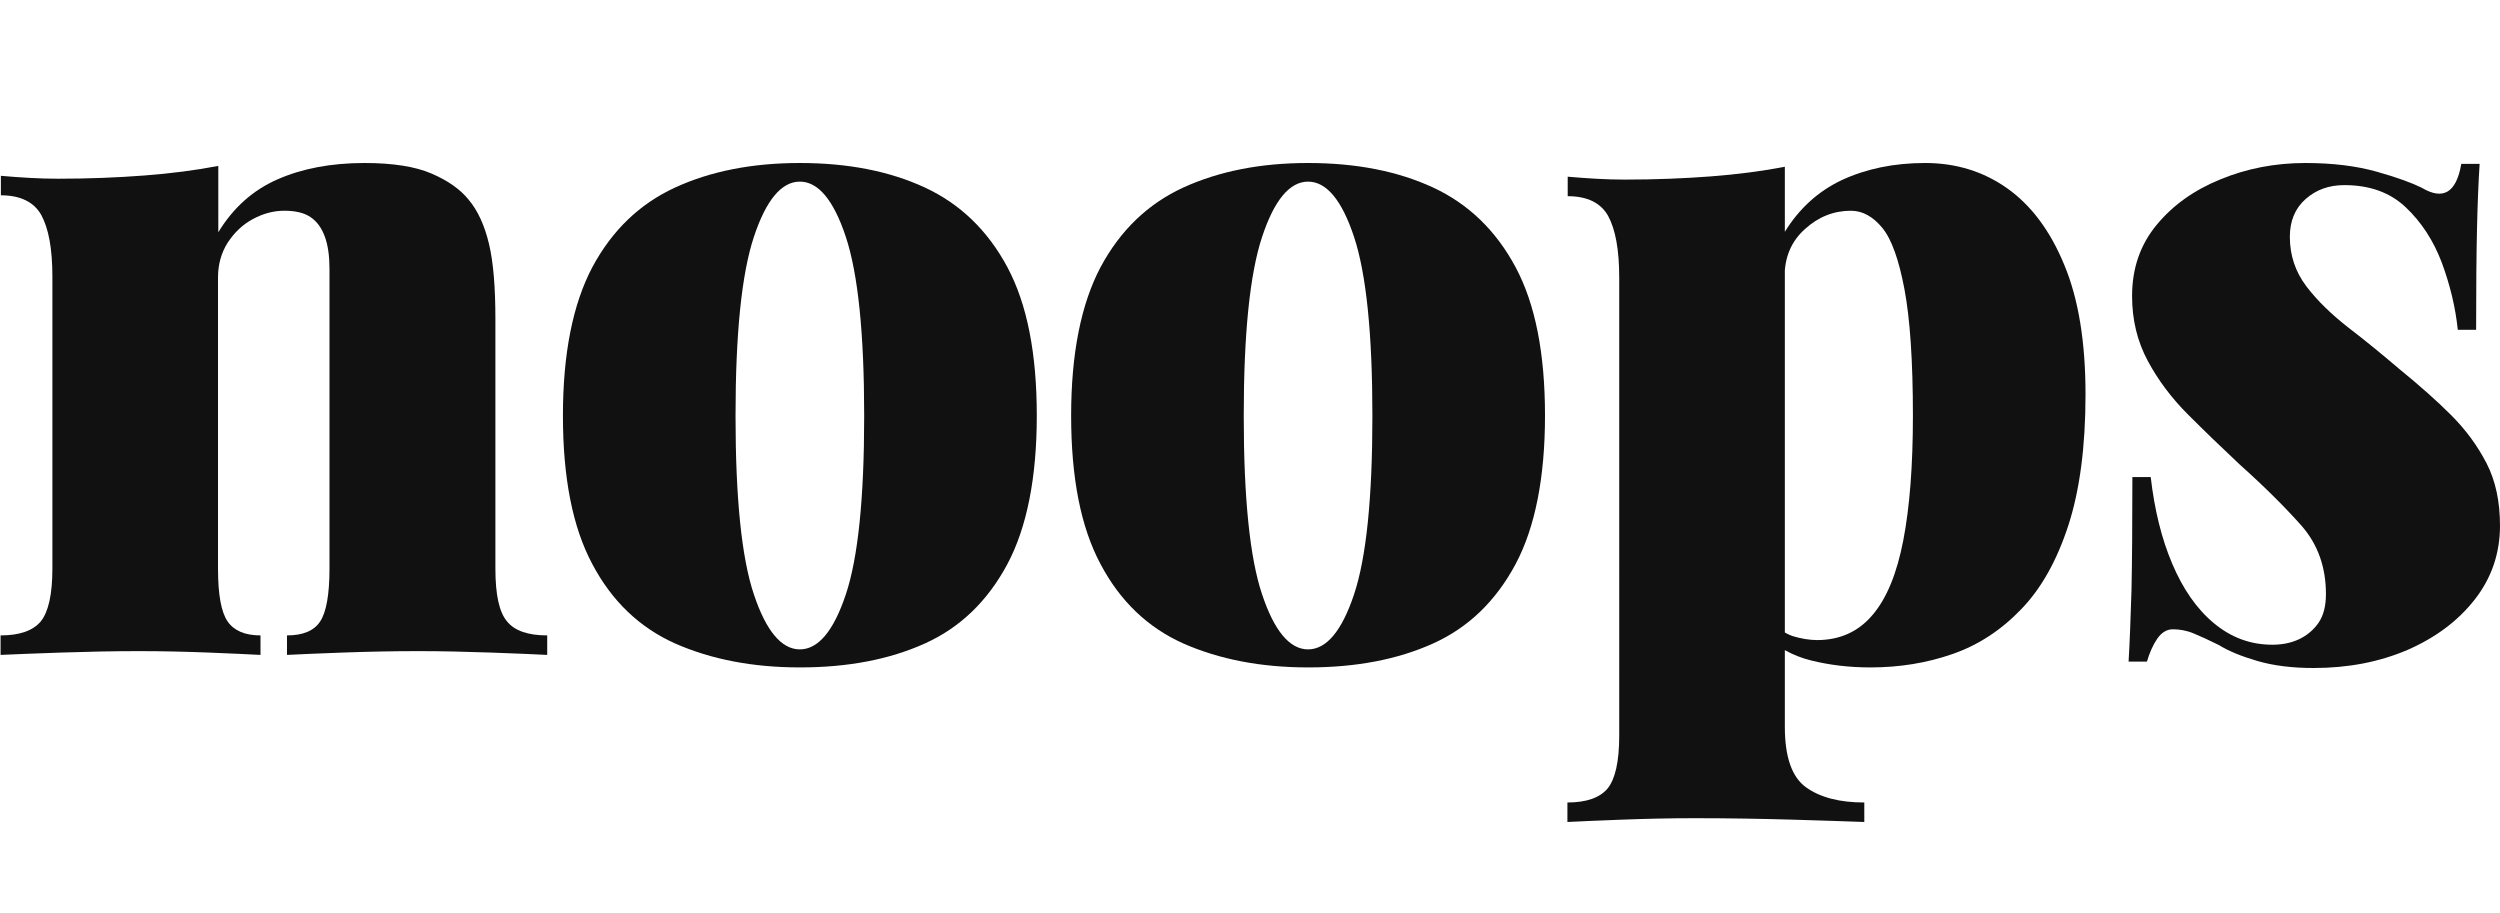 <?xml version="1.0" encoding="utf-8"?>
<!-- Generator: Adobe Illustrator 27.9.0, SVG Export Plug-In . SVG Version: 6.00 Build 0)  -->
<svg version="1.1" id="Layer_1" xmlns="http://www.w3.org/2000/svg" xmlns:xlink="http://www.w3.org/1999/xlink" x="0px" y="0px"
	 viewBox="0 0 858.9 313.7" style="enable-background:new 0 0 858.9 313.7;" xml:space="preserve">
<style type="text/css">
	.st0{fill:#111111;}
</style>
<g>
	<path class="st0" d="M125.2,56c9.7,0,17.4,1.2,23,3.6c5.6,2.4,9.9,5.4,12.8,9c3.2,3.8,5.5,8.9,7,15.2c1.5,6.3,2.2,14.9,2.2,25.7
		v85.9c0,8.9,1.3,14.9,4,18.1c2.6,3.2,7.2,4.8,13.8,4.8v6.7c-4.2-0.2-10.6-0.5-19.2-0.8c-8.6-0.3-17-0.5-25.2-0.5
		c-8.9,0-17.5,0.2-26,0.5c-8.5,0.3-14.8,0.6-19,0.8v-6.7c5.5,0,9.3-1.6,11.4-4.8c2.1-3.2,3.2-9.2,3.2-18.1v-103
		c0-4.4-0.5-8.1-1.6-11.1c-1.1-3-2.7-5.2-4.9-6.7c-2.2-1.5-5.2-2.2-9-2.2s-7.4,1-10.9,2.9c-3.5,1.9-6.3,4.6-8.6,8.1
		c-2.2,3.5-3.3,7.5-3.3,11.9v100.1c0,8.9,1.1,14.9,3.3,18.1c2.2,3.2,6,4.8,11.3,4.8v6.7c-4-0.2-9.9-0.5-17.7-0.8
		c-7.8-0.3-15.8-0.5-24.1-0.5c-8.9,0-17.9,0.2-26.9,0.5c-9.1,0.3-16,0.6-20.6,0.8v-6.7c6.5,0,11.1-1.6,13.8-4.8
		c2.6-3.2,4-9.2,4-18.1V95c0-9.5-1.3-16.5-3.8-21.1c-2.5-4.5-7.2-6.8-13.9-6.8v-6.7c6.8,0.6,13.3,1,19.6,1c10.6,0,20.4-0.4,29.6-1.1
		c9.2-0.7,17.7-1.8,25.5-3.3v22.8c5.1-8.4,11.9-14.5,20.4-18.2C103.8,57.9,113.8,56,125.2,56z"/>
	<path class="st0" d="M274.8,56c16.5,0,30.8,2.8,42.9,8.4c12.1,5.6,21.6,14.7,28.4,27.4c6.8,12.7,10.1,29.7,10.1,51
		c0,21.3-3.4,38.4-10.1,51c-6.8,12.7-16.2,21.8-28.4,27.3c-12.2,5.5-26.5,8.2-42.9,8.2c-16.3,0-30.5-2.8-42.8-8.2
		c-12.3-5.5-21.8-14.6-28.5-27.3c-6.8-12.7-10.1-29.7-10.1-51c0-21.3,3.4-38.3,10.1-51c6.8-12.7,16.3-21.8,28.5-27.4
		C244.2,58.8,258.5,56,274.8,56z M274.8,62.4c-6.3,0-11.6,6.3-15.8,19c-4.2,12.7-6.3,33.2-6.3,61.5c0,28.3,2.1,48.8,6.3,61.3
		c4.2,12.6,9.5,18.9,15.8,18.9c6.3,0,11.6-6.3,15.8-18.9c4.2-12.6,6.3-33,6.3-61.3c0-28.3-2.1-48.8-6.3-61.5
		C286.4,68.7,281.1,62.4,274.8,62.4z"/>
	<path class="st0" d="M449.4,56c16.5,0,30.8,2.8,42.9,8.4c12.1,5.6,21.6,14.7,28.4,27.4c6.8,12.7,10.1,29.7,10.1,51
		c0,21.3-3.4,38.4-10.1,51c-6.8,12.7-16.2,21.8-28.4,27.3c-12.2,5.5-26.5,8.2-42.9,8.2c-16.3,0-30.5-2.8-42.8-8.2
		c-12.3-5.5-21.8-14.6-28.5-27.3c-6.8-12.7-10.1-29.7-10.1-51c0-21.3,3.4-38.3,10.1-51c6.8-12.7,16.3-21.8,28.5-27.4
		C418.9,58.8,433.1,56,449.4,56z M449.4,62.4c-6.3,0-11.6,6.3-15.8,19c-4.2,12.7-6.3,33.2-6.3,61.5c0,28.3,2.1,48.8,6.3,61.3
		c4.2,12.6,9.5,18.9,15.8,18.9c6.3,0,11.6-6.3,15.8-18.9c4.2-12.6,6.3-33,6.3-61.3c0-28.3-2.1-48.8-6.3-61.5
		C461,68.7,455.7,62.4,449.4,62.4z"/>
	<path class="st0" d="M613.2,57.3v192.4c0,10.3,2.4,17.3,7.3,20.8c4.9,3.5,11.5,5.2,20,5.2v6.7c-5.9-0.2-14.2-0.5-24.7-0.8
		c-10.6-0.3-21.8-0.5-33.6-0.5c-8.5,0-16.8,0.2-25,0.5c-8.2,0.3-14.5,0.6-18.7,0.8v-6.7c6.5,0,11.1-1.6,13.8-4.8
		c2.6-3.2,4-9.2,4-18.1V95.3c0-9.5-1.3-16.5-3.8-21.1c-2.5-4.5-7.2-6.8-13.9-6.8v-6.7c6.8,0.6,13.3,1,19.6,1
		c10.6,0,20.4-0.4,29.6-1.1C596.9,59.9,605.4,58.8,613.2,57.3z M661.4,56c10.6,0,20,2.9,28.2,8.7c8.2,5.8,14.8,14.6,19.6,26.3
		c4.9,11.7,7.3,26.6,7.3,44.5c0,18-2,33-5.9,45c-3.9,12-9.3,21.7-16.2,28.8c-6.9,7.2-14.7,12.3-23.6,15.4
		c-8.9,3.1-18.3,4.6-28.2,4.6c-7.2,0-14-0.8-20.4-2.4c-6.4-1.6-11.8-4.6-16-9l3.2-4.1c1.7,2.3,3.9,3.9,6.7,4.8
		c2.7,0.8,5.5,1.3,8.2,1.3c7.8,0,14.2-2.9,19-8.6c4.9-5.7,8.4-14.3,10.6-25.7c2.2-11.4,3.3-25.7,3.3-42.8c0-18.8-1-33.3-2.9-43.4
		c-1.9-10.1-4.4-17.2-7.6-21.1c-3.2-3.9-6.8-5.9-10.8-5.9c-5.9,0-11.2,2.1-15.8,6.3c-4.7,4.2-7,9.7-7,16.5V79.8
		c4.9-8,11.4-14,19.6-17.9C641.1,58,650.6,56,661.4,56z"/>
	<path class="st0" d="M792,56c9.3,0,17.5,1,24.6,3c7.1,2,12.2,3.9,15.4,5.5c7.4,4.4,11.9,1.7,13.6-8.2h6.3
		c-0.4,6.1-0.7,13.6-0.9,22.3c-0.2,8.8-0.3,20.3-0.3,34.7h-6.3c-0.8-7.8-2.7-15.5-5.5-23.1c-2.9-7.6-7-13.9-12.4-19
		c-5.4-5.1-12.4-7.6-21.1-7.6c-5.3,0-9.7,1.6-13.3,4.8c-3.6,3.2-5.4,7.5-5.4,13c0,6.3,1.9,12,5.7,17c3.8,5,8.7,9.7,14.6,14.3
		c5.9,4.5,11.8,9.4,17.7,14.4c6.5,5.3,12.4,10.5,17.4,15.5c5.1,5.1,9.1,10.6,12.2,16.6c3.1,6,4.6,13.2,4.6,21.4
		c0,9.5-2.9,18-8.7,25.4c-5.8,7.4-13.5,13.1-23.1,17.3c-9.6,4.1-20.3,6.2-32.2,6.2c-7.4,0-13.8-0.8-19.3-2.4
		c-5.5-1.6-9.9-3.4-13.3-5.5c-3.4-1.7-6.3-3-8.7-4c-2.4-1-4.8-1.4-7.1-1.4c-2.1,0-3.9,1.1-5.4,3.3c-1.5,2.2-2.6,4.8-3.5,7.8h-6.3
		c0.4-6.8,0.7-15,1-24.7c0.2-9.7,0.3-22.6,0.3-38.7h6.3c1.3,11.2,3.7,21.1,7.4,29.8c3.7,8.7,8.4,15.5,14.3,20.4s12.5,7.4,20.1,7.4
		c3.4,0,6.4-0.6,9.2-1.9c2.7-1.3,5-3.2,6.7-5.7c1.7-2.5,2.5-5.8,2.5-9.8c0-9.3-2.8-17.1-8.4-23.5c-5.6-6.3-12.6-13.3-21.1-20.9
		c-6.3-5.9-12.3-11.7-17.9-17.3c-5.6-5.6-10.2-11.7-13.8-18.4c-3.6-6.7-5.4-14.1-5.4-22.3c0-9.5,2.8-17.6,8.4-24.4
		c5.6-6.8,12.9-12,22-15.7C771.9,57.9,781.6,56,792,56z"/>
</g>
</svg>
